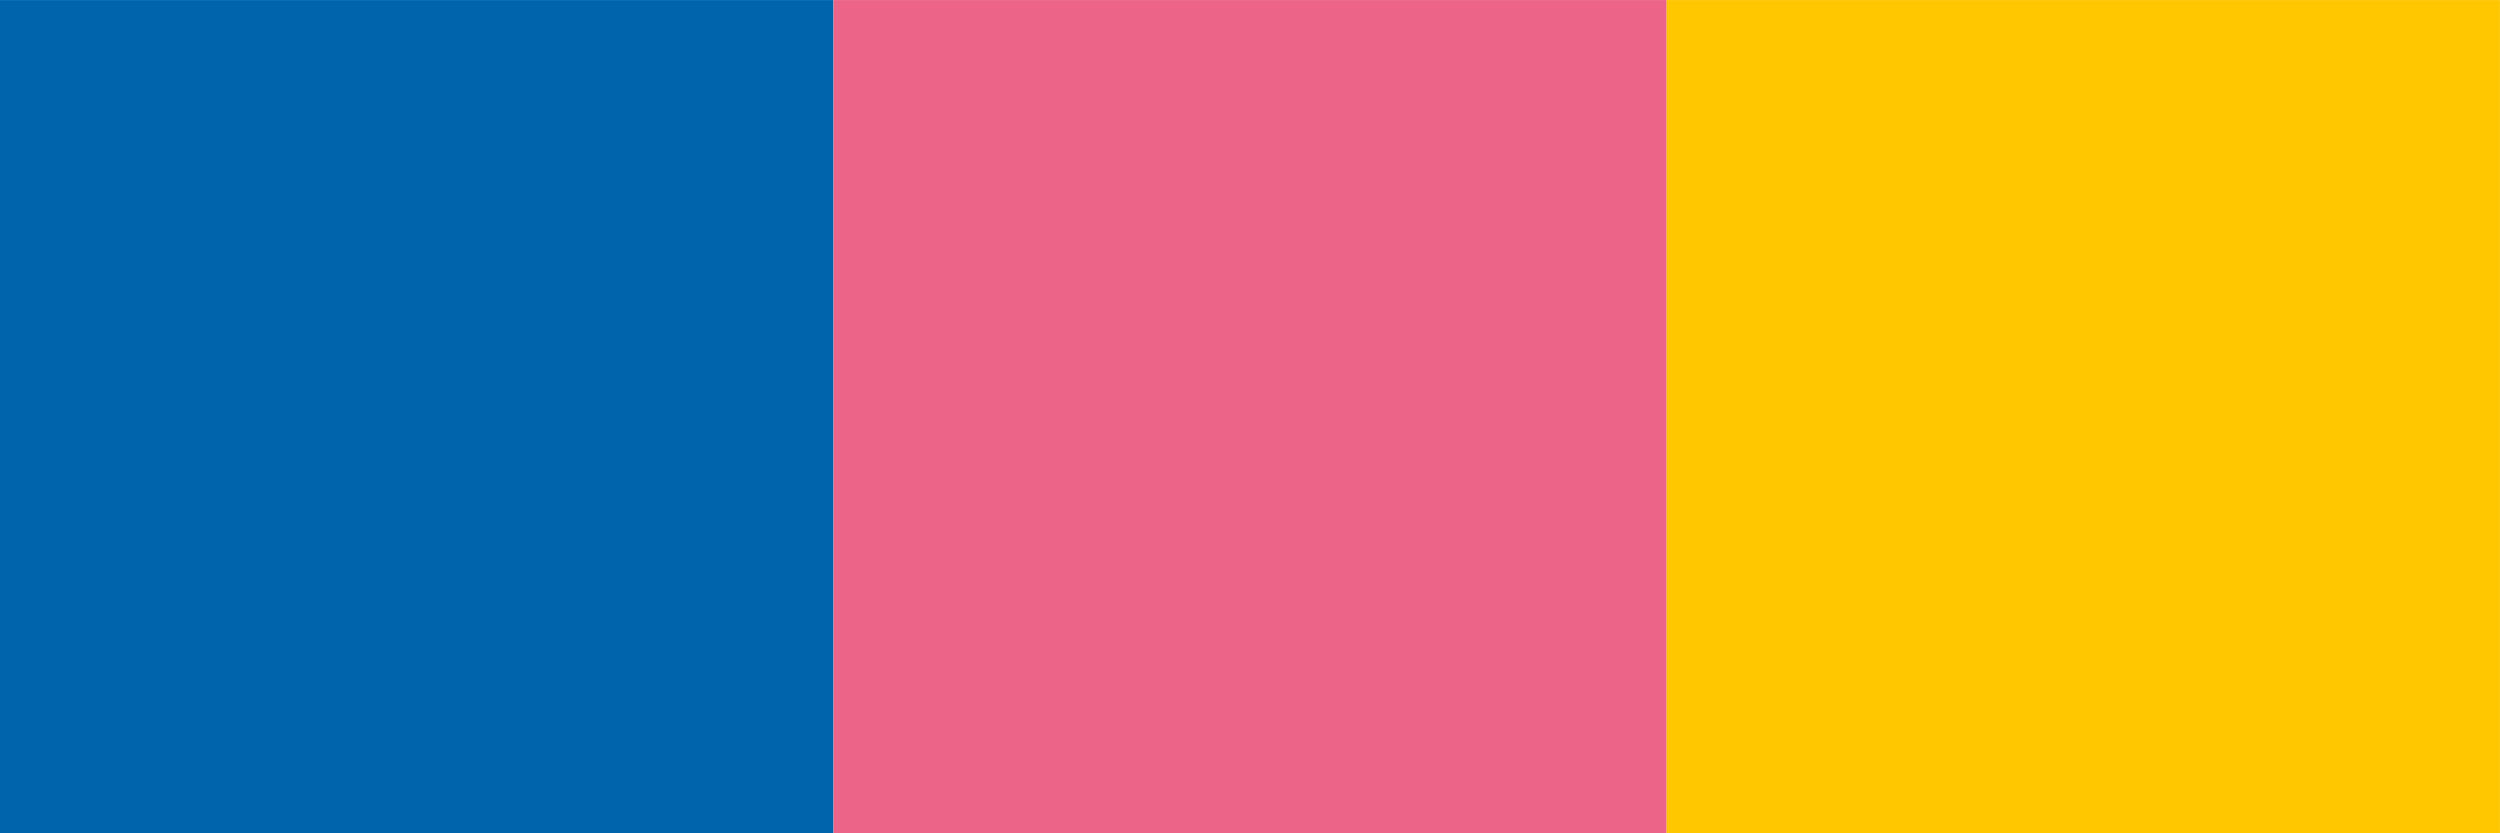<svg xmlns="http://www.w3.org/2000/svg" viewBox="0 0 42.162 14.054"><defs><style>.cls-1{fill:#ec6488;}.cls-2{fill:#fec700;}.cls-3{fill:#0064ac;}</style></defs><rect class="cls-1" x="14.055" y="0.001" width="14.053" height="14.053"/><rect class="cls-2" x="28.108" y="0.001" width="14.053" height="14.053"/><rect class="cls-3" y="0.001" width="14.053" height="14.053"/></svg>
